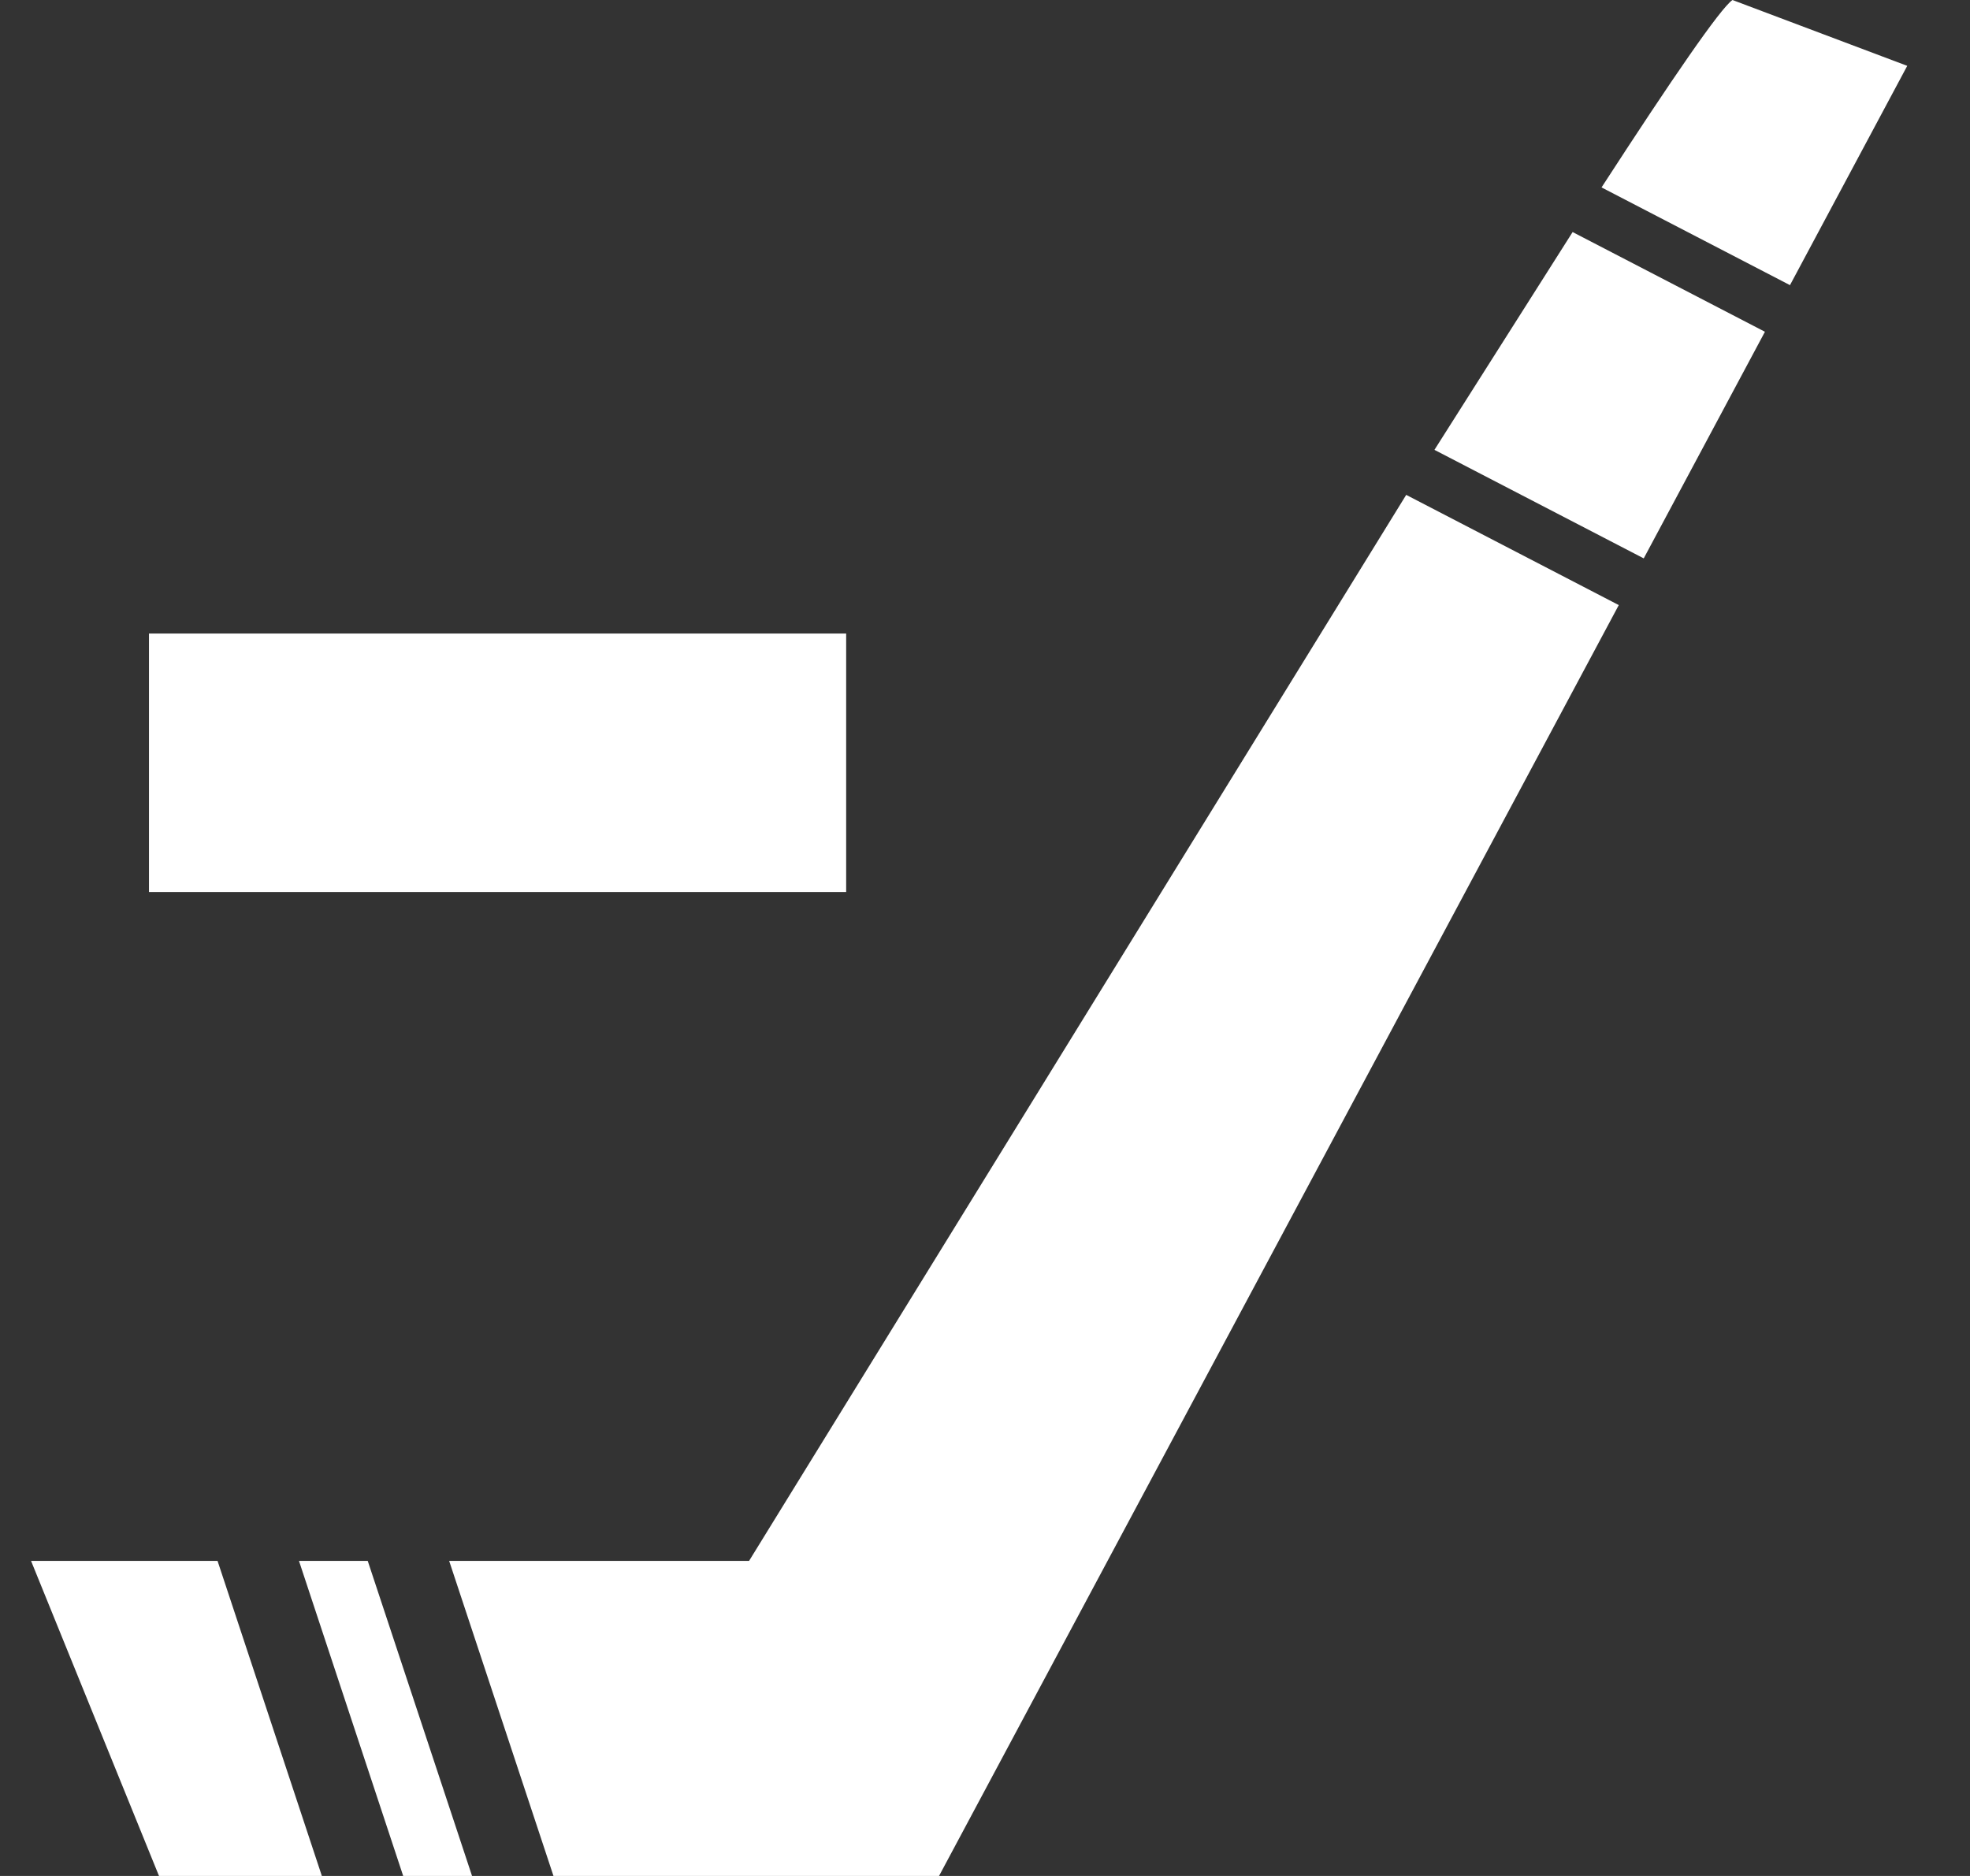 <svg xmlns="http://www.w3.org/2000/svg" viewBox="0 0 21 20"><rect x="0" y="0" width="21" height="20" fill="#333333" stroke="none"/><path fill-rule="evenodd" d="M16.764 2.474l-1.473 2.322 2.231 1.157 1.292-2.416-2.05-1.063zm.308-.476l2.009 1.042 1.25-2.338L18.468 0c-.129.089-.644.839-1.395 1.997zM7.985 16.641L14.99 5.276l2.266 1.175L10.01 20h-4.11l-1.112-3.359h3.198zM5.032 20L3.92 16.641h-.733L4.298 20h.733zM.331 16.641h1.988L3.431 20H1.695L.331 16.641zM9.02 6.754H1.588v2.756H9.02V6.754z" fill="#fff"/></svg>